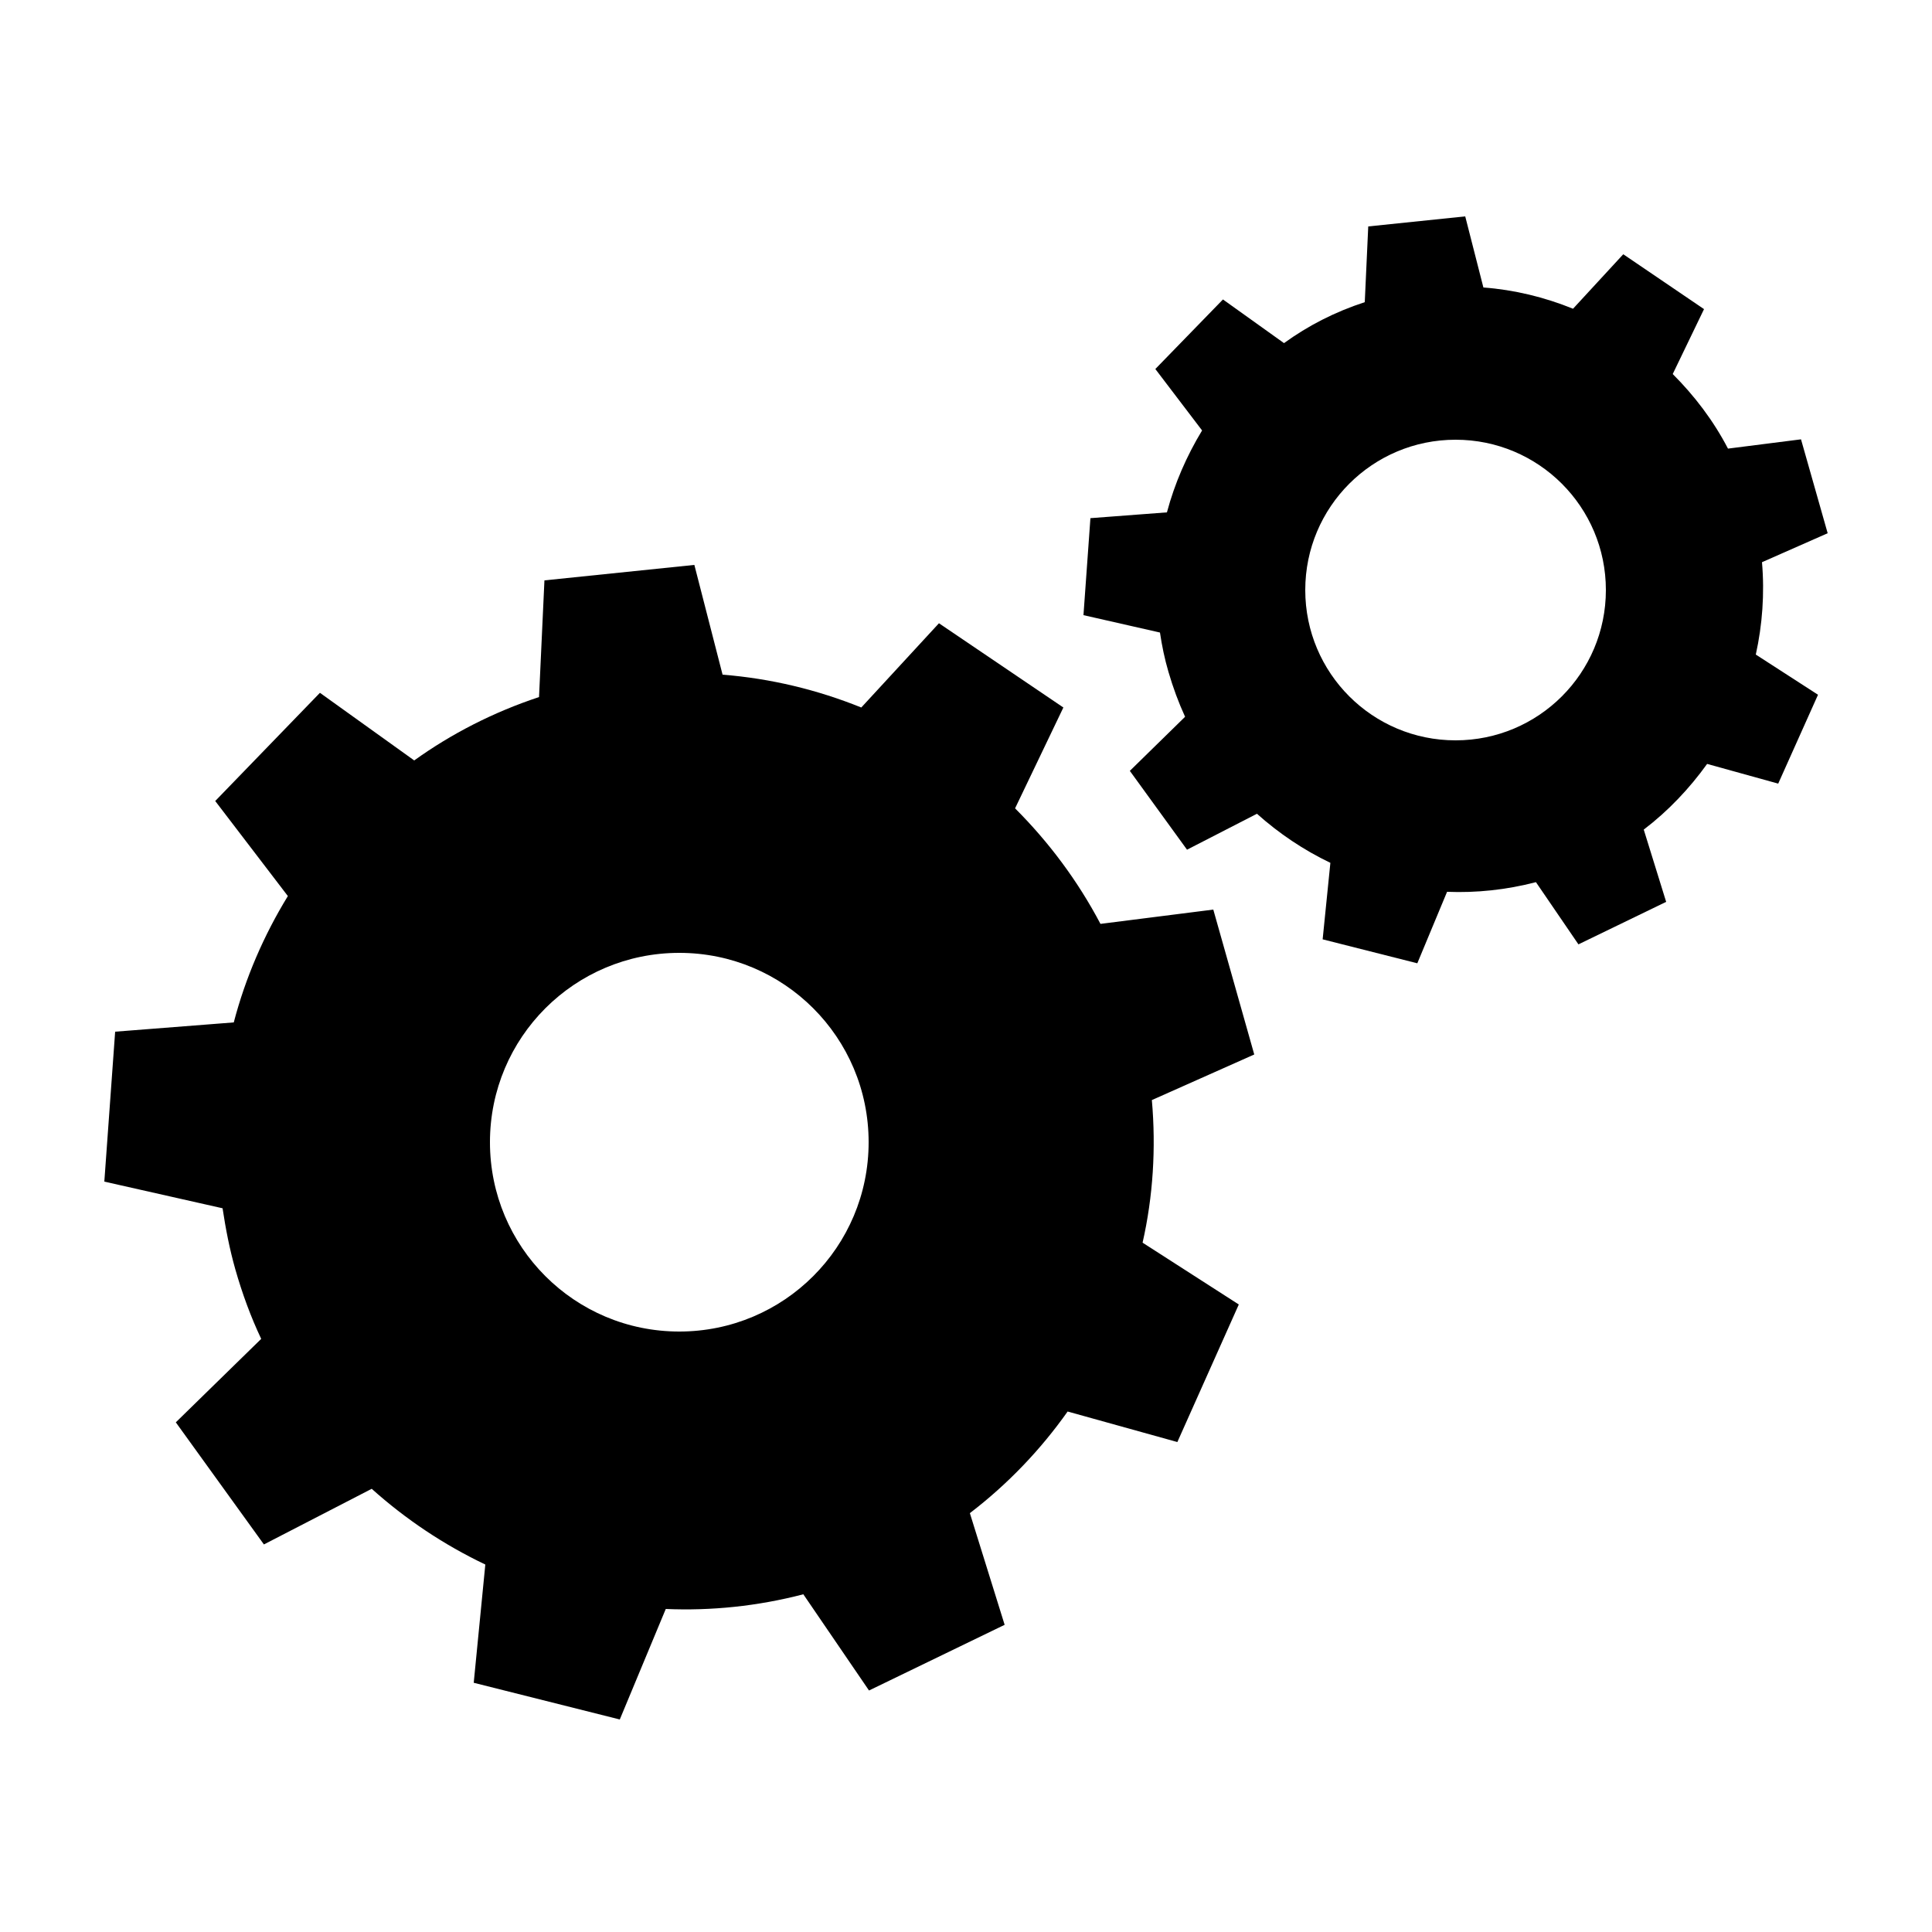 <?xml version="1.0" encoding="utf-8"?>
<!-- Generator: Adobe Illustrator 27.9.3, SVG Export Plug-In . SVG Version: 9.03 Build 53313)  -->
<svg version="1.1" id="OBJECTS" xmlns="http://www.w3.org/2000/svg" xmlns:xlink="http://www.w3.org/1999/xlink" x="0px" y="0px"
	 viewBox="0 0 500 500" style="enable-background:new 0 0 500 500;" xml:space="preserve">
<g>
	<path d="M175.8,227.9c-37.4,0-67.8,30.3-67.8,67.8c0,37.4,30.3,67.8,67.8,67.8c37.4,0,67.8-30.3,67.8-67.8
		C243.6,258.2,213.2,227.9,175.8,227.9z M175.8,344.6c-27.1,0-49-21.9-49-49c0-27.1,21.9-49,49-49c27.1,0,49,21.9,49,49
		C224.8,322.7,202.9,344.6,175.8,344.6z"/>
	<path d="M473,138l-6.9-24.3l-18.9,2.4c-3.8-7.3-8.7-13.7-14.3-19.3L441,80l-20.9-14.2l-13,14.1c-7.4-3-15.2-4.9-23.2-5.5L379.2,56
		l-25.1,2.6l-0.9,19.6c-7.7,2.5-14.7,6.1-20.9,10.6l-15.8-11.3L299,95.5l12.1,15.9c-4,6.6-7.1,13.7-9.1,21.2l-19.8,1.5l-1.8,25.1
		l19.8,4.5c0.5,3.4,1.2,6.8,2.2,10.2c1.2,4.1,2.6,7.9,4.3,11.6l-14.3,14l14.8,20.4l18.1-9.3c5.7,5.1,12.1,9.4,19,12.7l-2,19.8
		l24.5,6.2l7.7-18.5c7.6,0.3,15.3-0.5,23-2.5l11,16.1l22.7-11l-5.8-18.7c6.3-4.8,11.8-10.6,16.4-17l18.4,5.1l10.3-23l-16.1-10.4
		c1.7-7.7,2.3-15.8,1.6-23.9L473,138z M389.4,193.4c-22.5,6.4-46-6.7-52.4-29.2c-6.4-22.5,6.7-46,29.2-52.4
		c22.5-6.4,46,6.7,52.4,29.2C425,163.5,411.9,187,389.4,193.4z"/>
	<path d="M324.6,272.9L314,235.4l-29.2,3.7c-5.9-11.2-13.4-21.2-22.1-29.9l12.5-26.1L243,161.3l-20.1,21.8
		c-11.4-4.6-23.4-7.5-35.9-8.5l-7.3-28.4l-38.8,4l-1.4,30.2c-11.8,3.9-22.7,9.5-32.3,16.4l-24.4-17.5l-27.1,28l18.8,24.6
		c-6.2,10.1-11,21.2-14,32.7L29.8,267L27,305.8l30.6,6.9c0.8,5.3,1.8,10.5,3.3,15.8c1.8,6.3,4,12.3,6.7,18l-22.1,21.6l22.8,31.6
		l27.9-14.4c8.8,7.9,18.7,14.5,29.4,19.6l-3,30.6l37.8,9.5l11.9-28.6c11.7,0.5,23.7-0.7,35.6-3.8l17,24.9l35.1-17l-9-28.9
		c9.8-7.5,18.3-16.4,25.3-26.3l28.4,7.9l15.9-35.6l-24.9-16c2.7-11.9,3.5-24.4,2.4-36.9L324.6,272.9z M195.4,358.5
		c-34.8,9.9-71-10.3-80.9-45.2c-9.9-34.8,10.3-71,45.1-80.9c34.8-9.9,71,10.3,80.9,45.1C250.4,312.4,230.2,348.6,195.4,358.5z"/>
	<path d="M376.7,99.5c-29.4,0-53.2,23.8-53.2,53.2c0,29.4,23.8,53.2,53.2,53.2c29.4,0,53.2-23.8,53.2-53.2
		C429.9,123.3,406.1,99.5,376.7,99.5z M376.7,191.6c-21.5,0-38.9-17.4-38.9-38.9c0-21.5,17.4-38.9,38.9-38.9
		c21.5,0,38.9,17.4,38.9,38.9C415.6,174.2,398.2,191.6,376.7,191.6z"/>
</g>
</svg>
